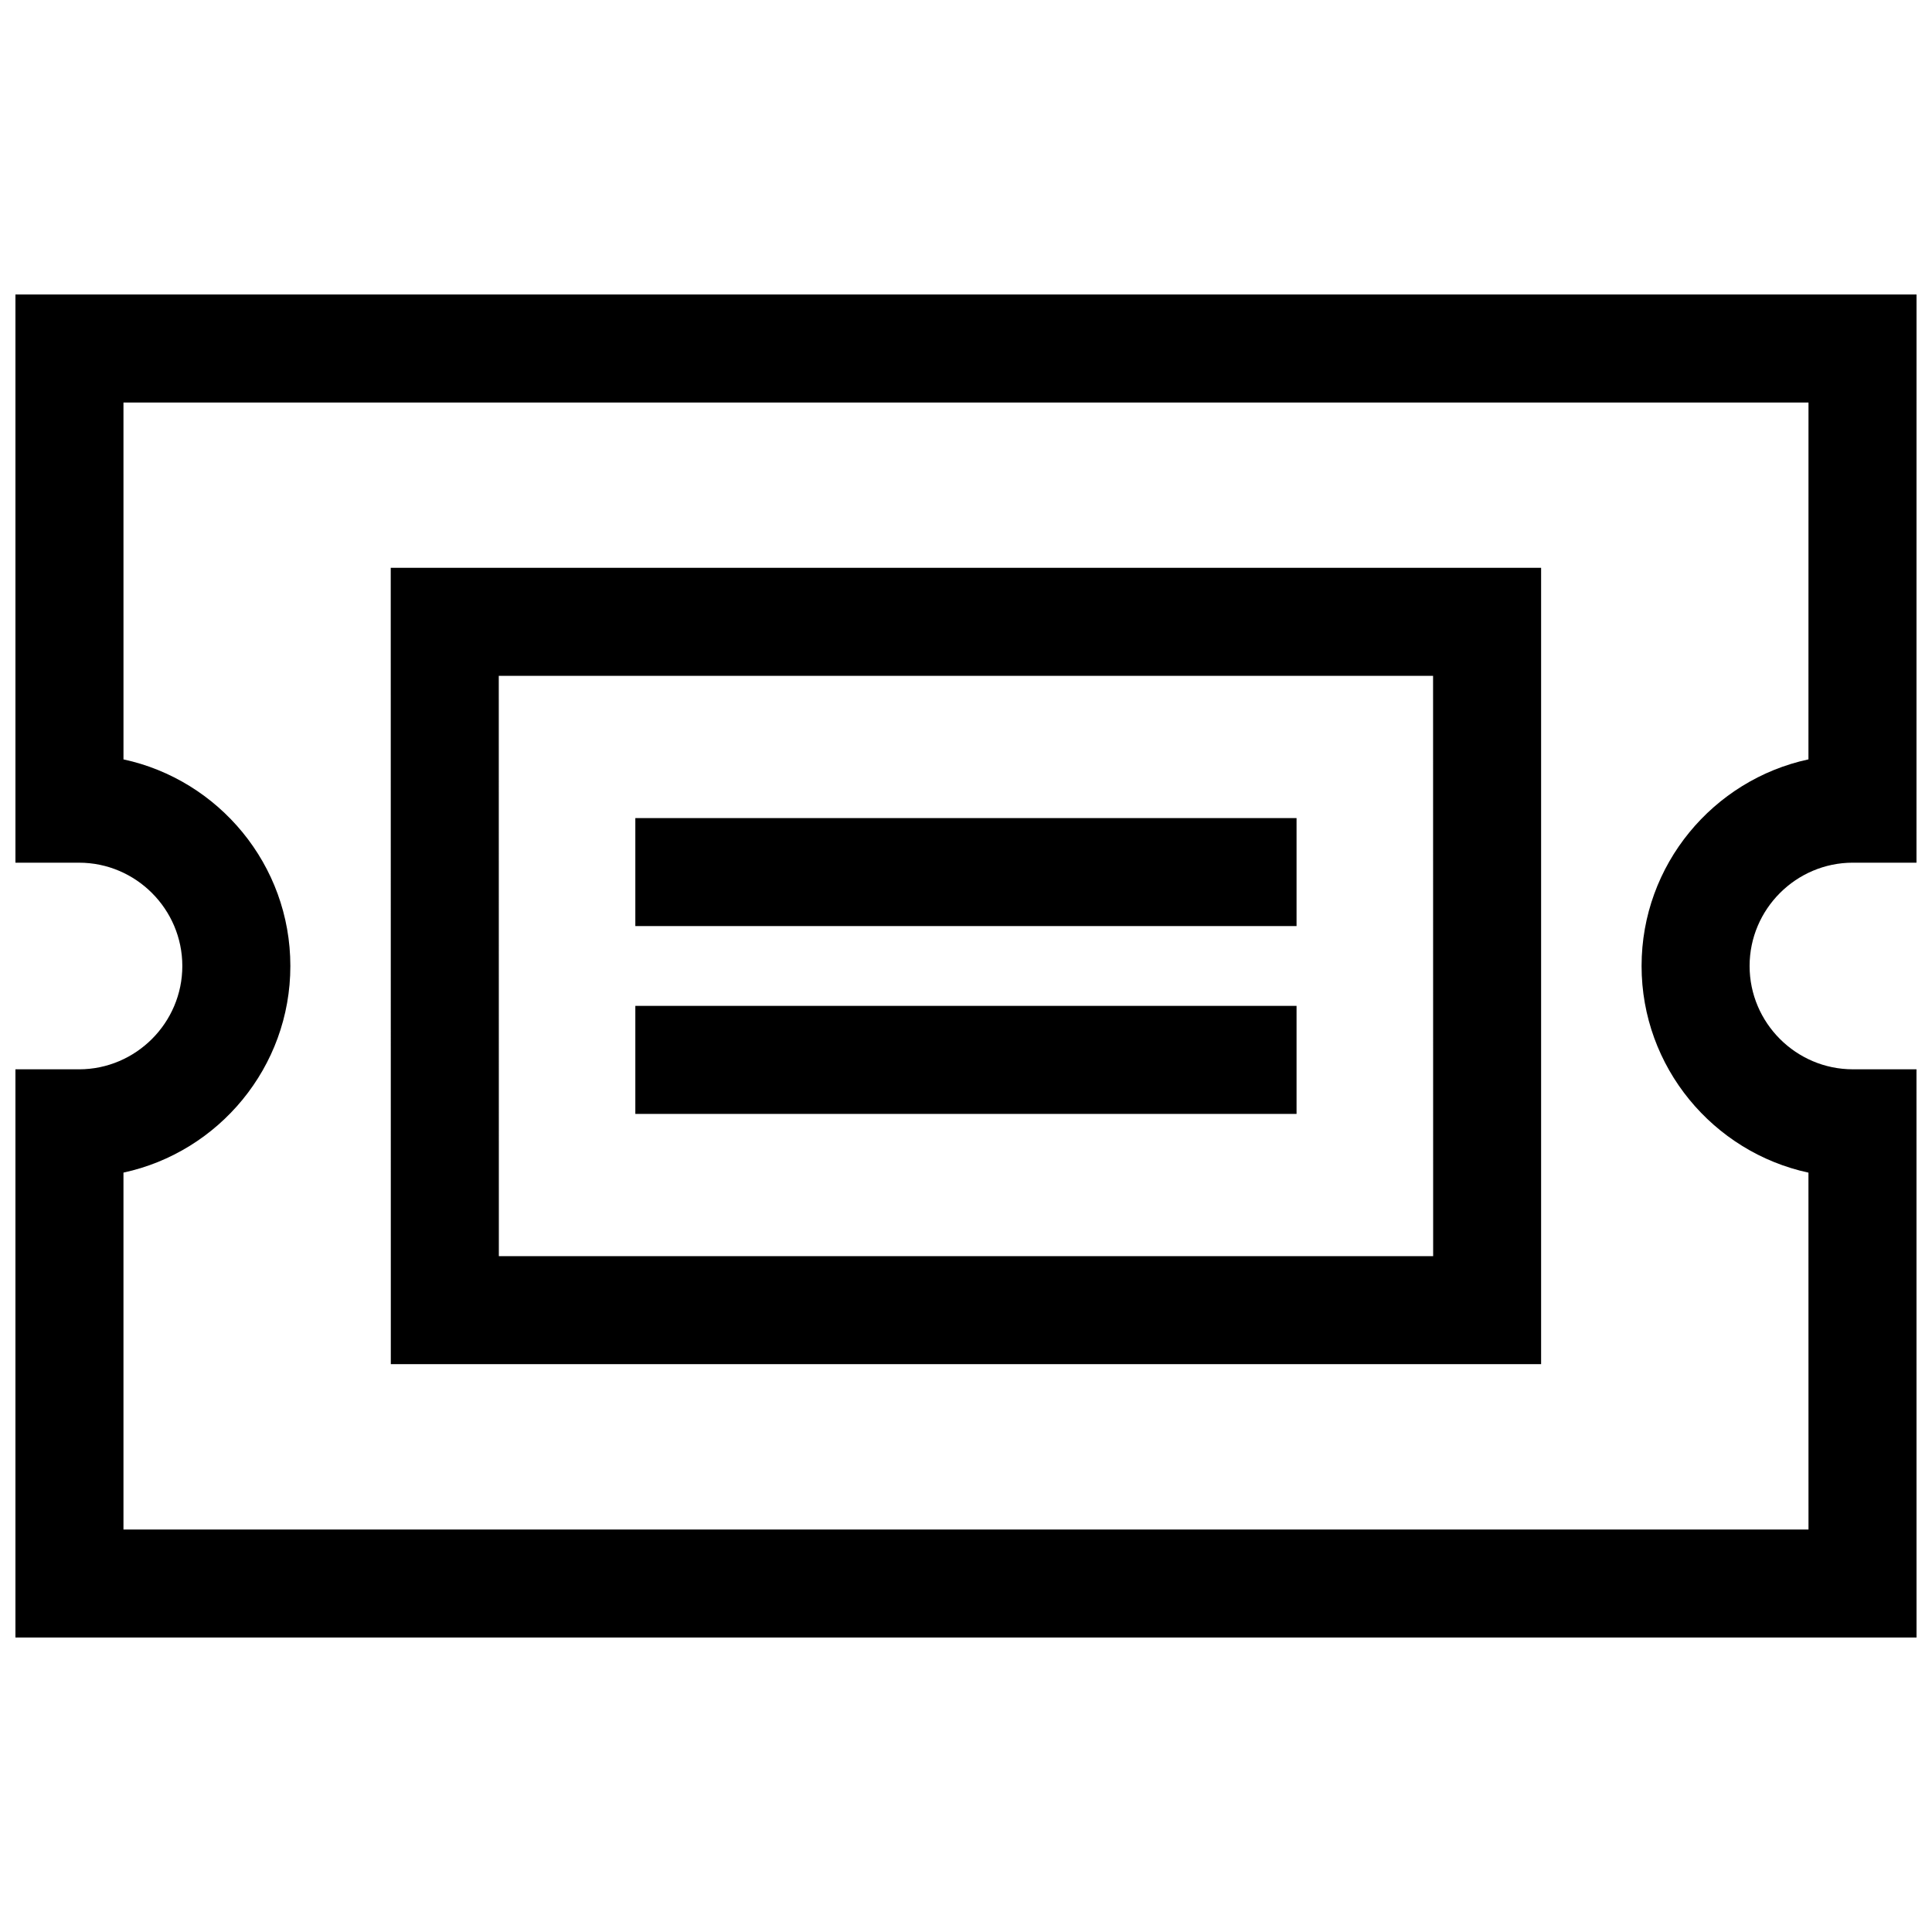 <?xml version="1.0" encoding="UTF-8"?>
<!-- Uploaded to: ICON Repo, www.svgrepo.com, Generator: ICON Repo Mixer Tools -->
<svg width="800px" height="800px" version="1.1" viewBox="144 144 512 512" xmlns="http://www.w3.org/2000/svg">
 <defs>
  <clipPath id="a">
   <path d="m148.09 222h503.81v356h-503.81z"/>
  </clipPath>
 </defs>
 <g clip-path="url(#a)">
  <path d="m276.18 323.1h247.6l0.02 153.79h-247.6zm211.42 37.695h-175.23v28.617h175.23zm0 49.777h-175.23v28.625h175.23zm164.3-188.53h-503.81v150.58h16.859c15.055 0 27.367 12.312 27.367 27.379 0 15.062-12.324 27.379-27.379 27.379l-16.848-0.004v150.58h503.81l-0.012-150.58h-16.859c-15.055 0-27.367-12.312-27.367-27.379 0-15.055 12.312-27.379 27.367-27.379h16.859zm-475.18 28.625h446.55l-0.012 94.574c-25.23 5.43-44.223 27.93-44.223 54.754 0 26.824 18.992 49.324 44.223 54.766l0.012 94.574h-446.55v-94.586c25.23-5.43 44.227-27.938 44.227-54.75 0-26.824-18.992-49.324-44.223-54.754zm375.69 43.801h-304.86l0.02 211.05h304.84z" fill-rule="evenodd"/>
 </g>
</svg>